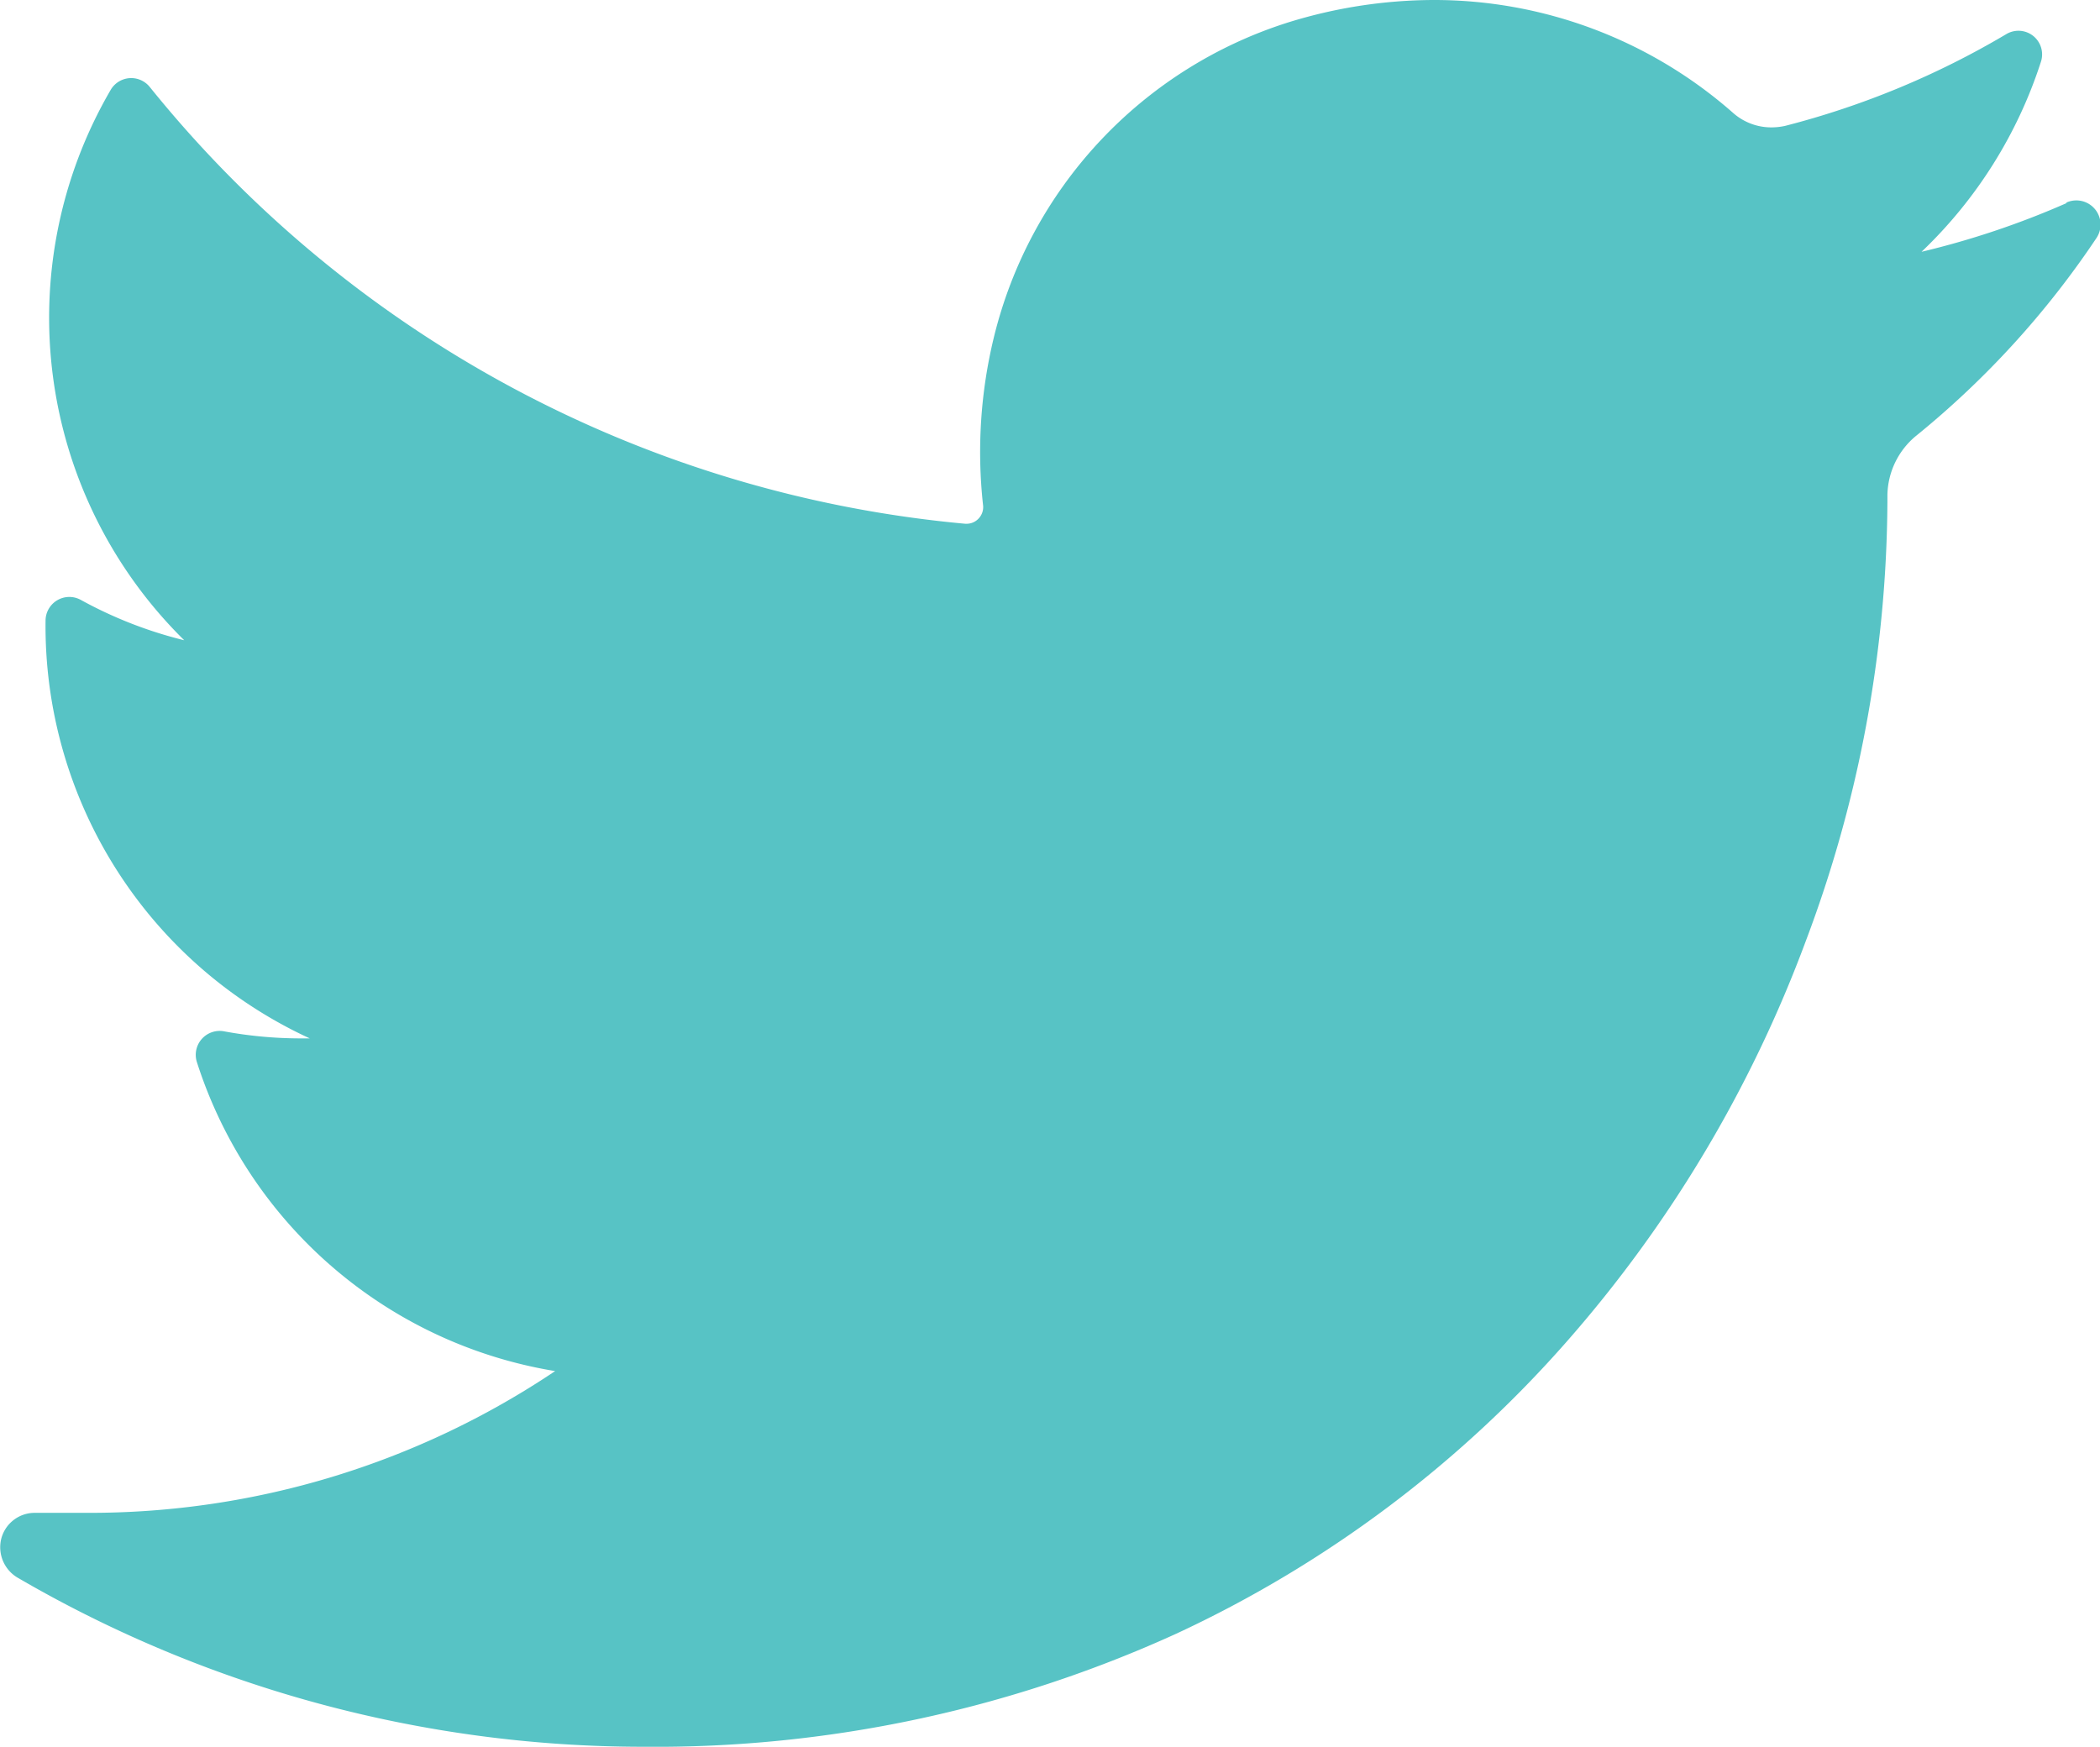 <svg xmlns="http://www.w3.org/2000/svg" viewBox="0 0 15.627 13">
  <defs>
    <style>
      .cls-1 {
        fill: #57c3c5;
      }
    </style>
  </defs>
  <path id="Path_578" data-name="Path 578" class="cls-1" d="M15.262,1.512a6.29,6.29,0,0,1-1.078.362A3.393,3.393,0,0,0,15.072.461h0a.176.176,0,0,0-.259-.206h0a6.287,6.287,0,0,1-1.645.682.473.473,0,0,1-.1.011.429.429,0,0,1-.289-.11A3.366,3.366,0,0,0,10.547,0,3.681,3.681,0,0,0,9.48.164a3.268,3.268,0,0,0-2.2,2.35A3.612,3.612,0,0,0,7.2,3.756a.123.123,0,0,1-.03.1.122.122,0,0,1-.091.042H7.069A8.825,8.825,0,0,1,1,.648H1A.177.177,0,0,0,.708.67h0a3.368,3.368,0,0,0,.548,4.095,3.155,3.155,0,0,1-.769-.3h0a.177.177,0,0,0-.263.152h0A3.379,3.379,0,0,0,2.19,7.728H2.118a3.147,3.147,0,0,1-.568-.053h0a.178.178,0,0,0-.2.229h0a3.372,3.372,0,0,0,2.666,2.3A6.212,6.212,0,0,1,.533,11.259H.145a.257.257,0,0,0-.251.194.263.263,0,0,0,.13.293A9.252,9.252,0,0,0,4.67,13a9.352,9.352,0,0,0,3.969-.842,8.8,8.8,0,0,0,2.906-2.175A9.544,9.544,0,0,0,13.324,7a9.385,9.385,0,0,0,.606-3.26v-.05a.583.583,0,0,1,.213-.446,6.658,6.658,0,0,0,1.341-1.47h0a.18.18,0,0,0-.221-.267Z" transform="translate(0.115)"/>
</svg>

